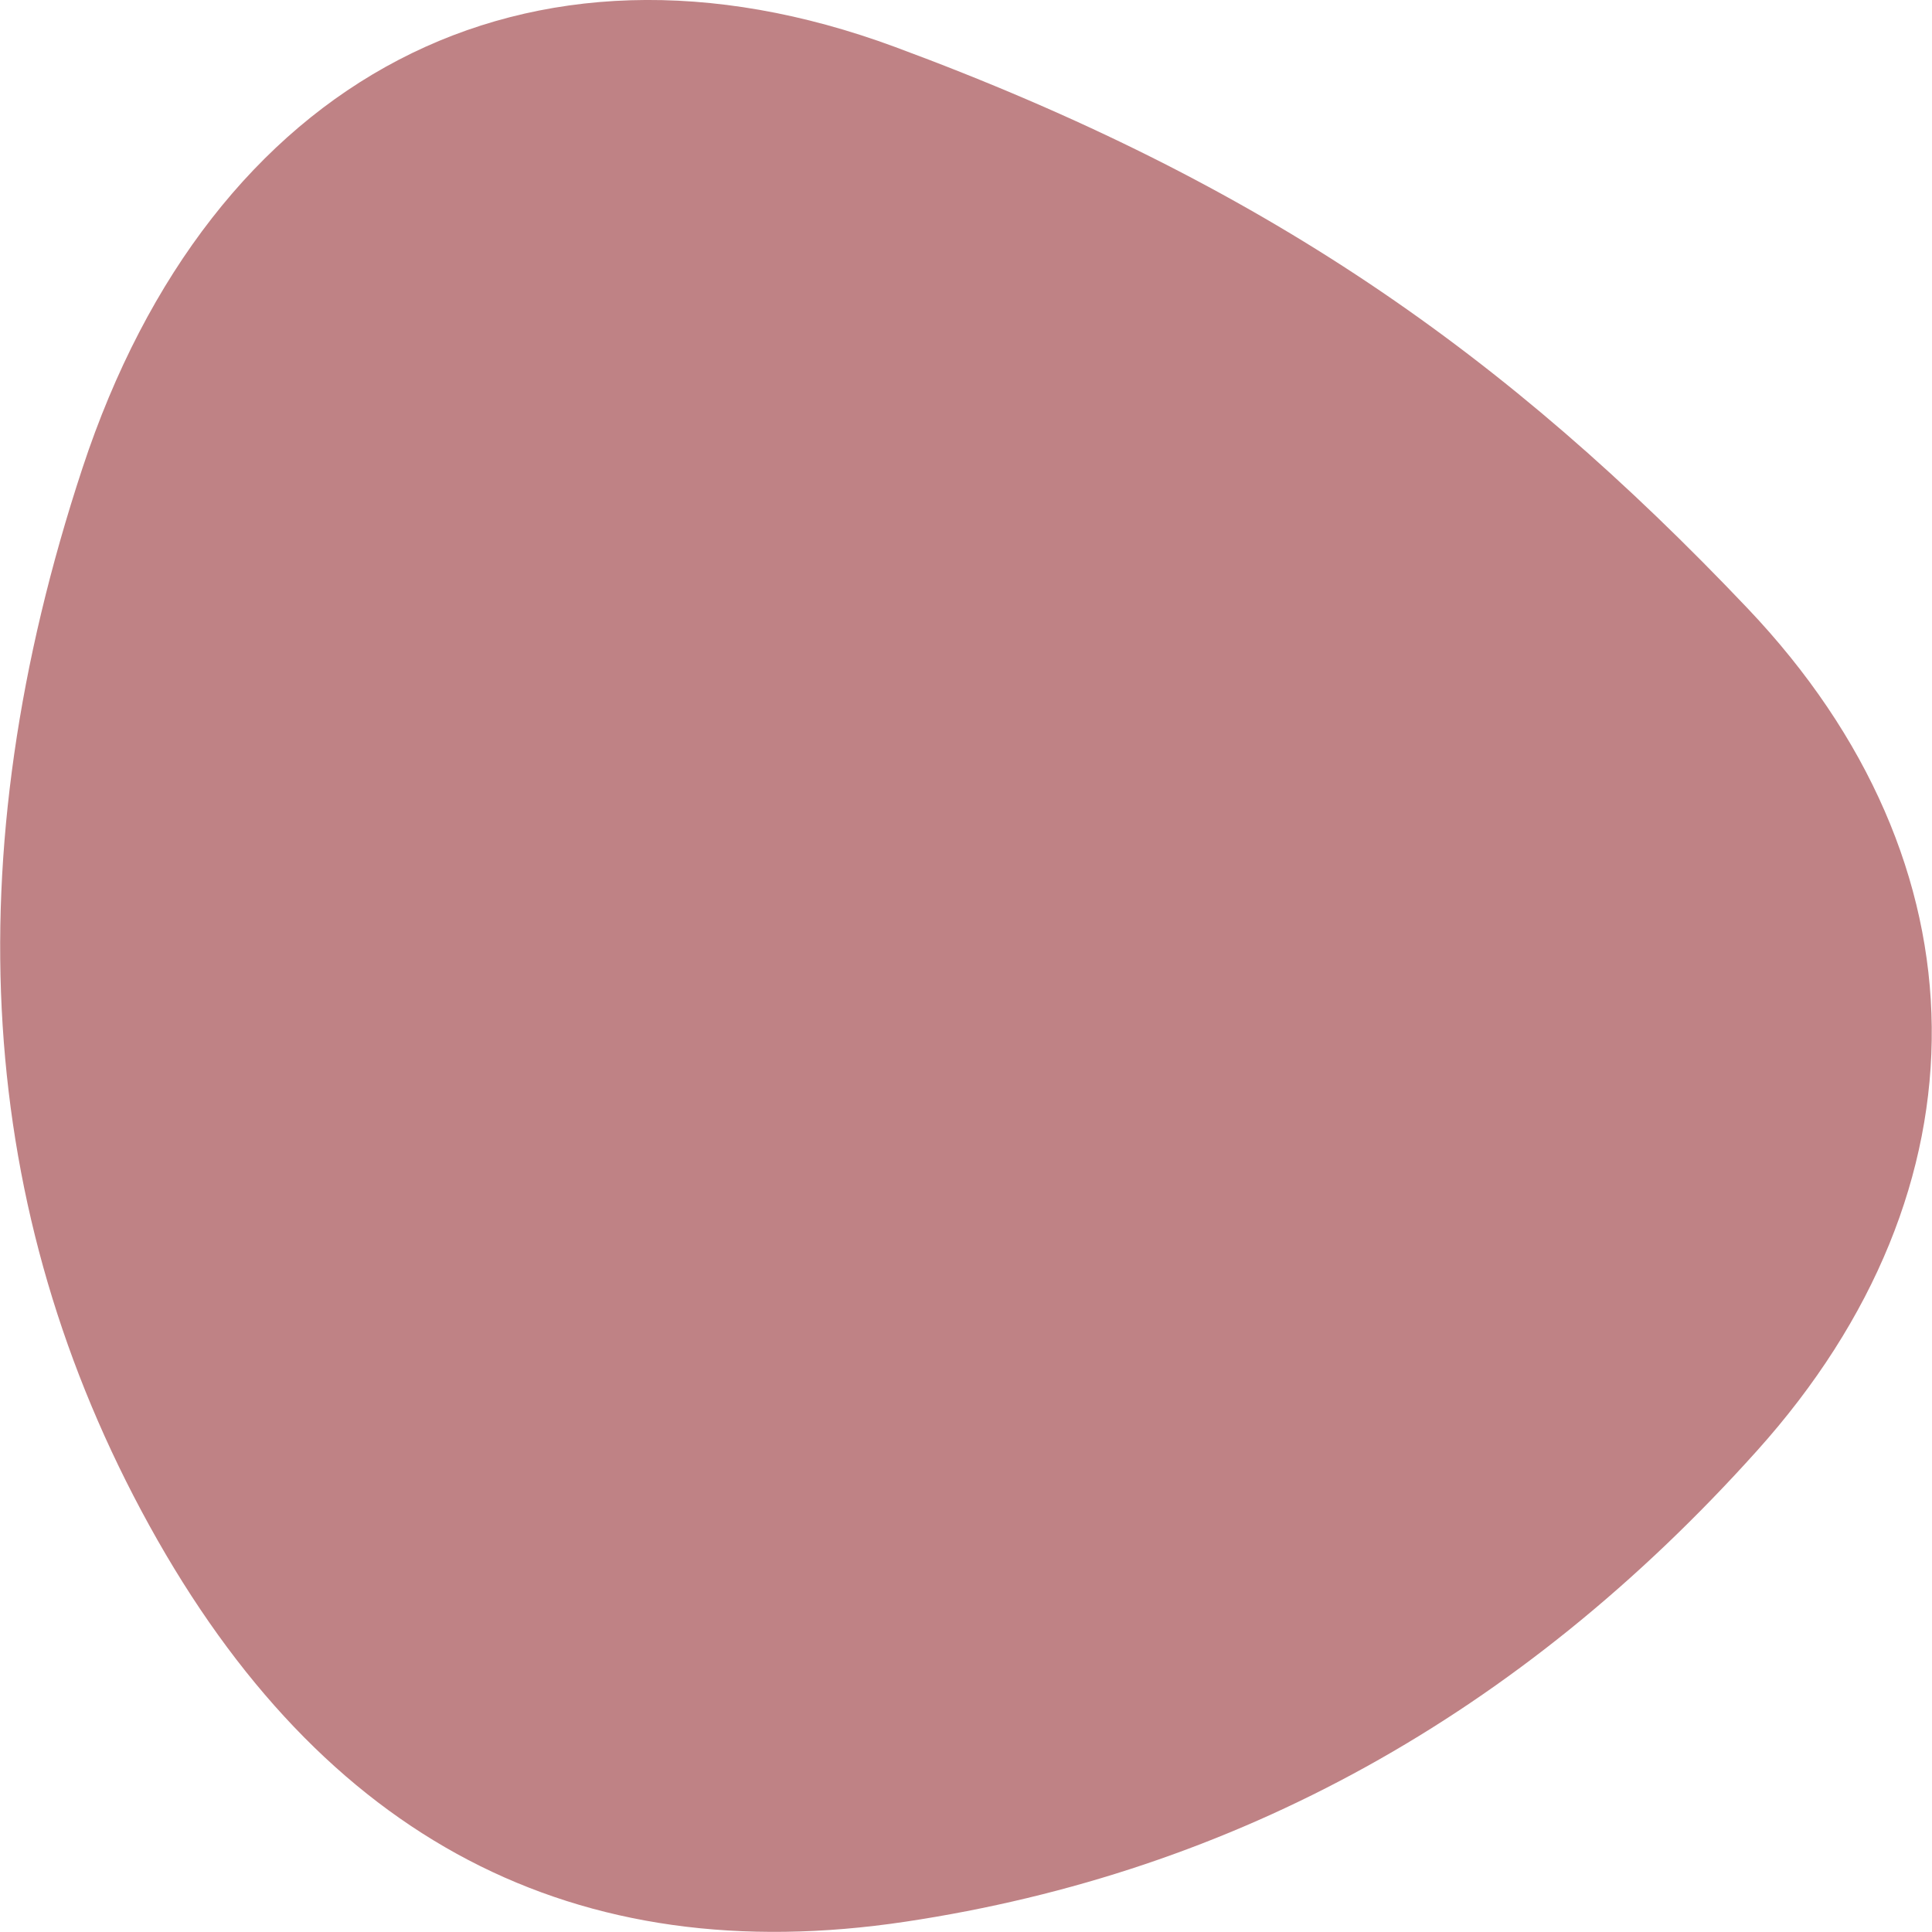 <?xml version="1.0" encoding="UTF-8"?>
<svg xmlns="http://www.w3.org/2000/svg" id="Layer_1" data-name="Layer 1" version="1.1" viewBox="0 0 300 300">
  <defs>
    <style>
      .cls-1 {
        fill: #bf8285;
        stroke-width: 0px;
      }
    </style>
  </defs>
  <path id="blob" class="cls-1" d="M272.8,225.3c-36.8,41-80.9,65.4-132.2,73.1-51.3,7.7-90.5-12.7-117.4-61.5S-7.2,133.4,12.8,72.7C32.8,12,81.7-13.9,139,7.3s94.8,47.6,132.4,87.2c37.6,39.6,38.1,90,1.4,130.8Z"></path>
</svg>
